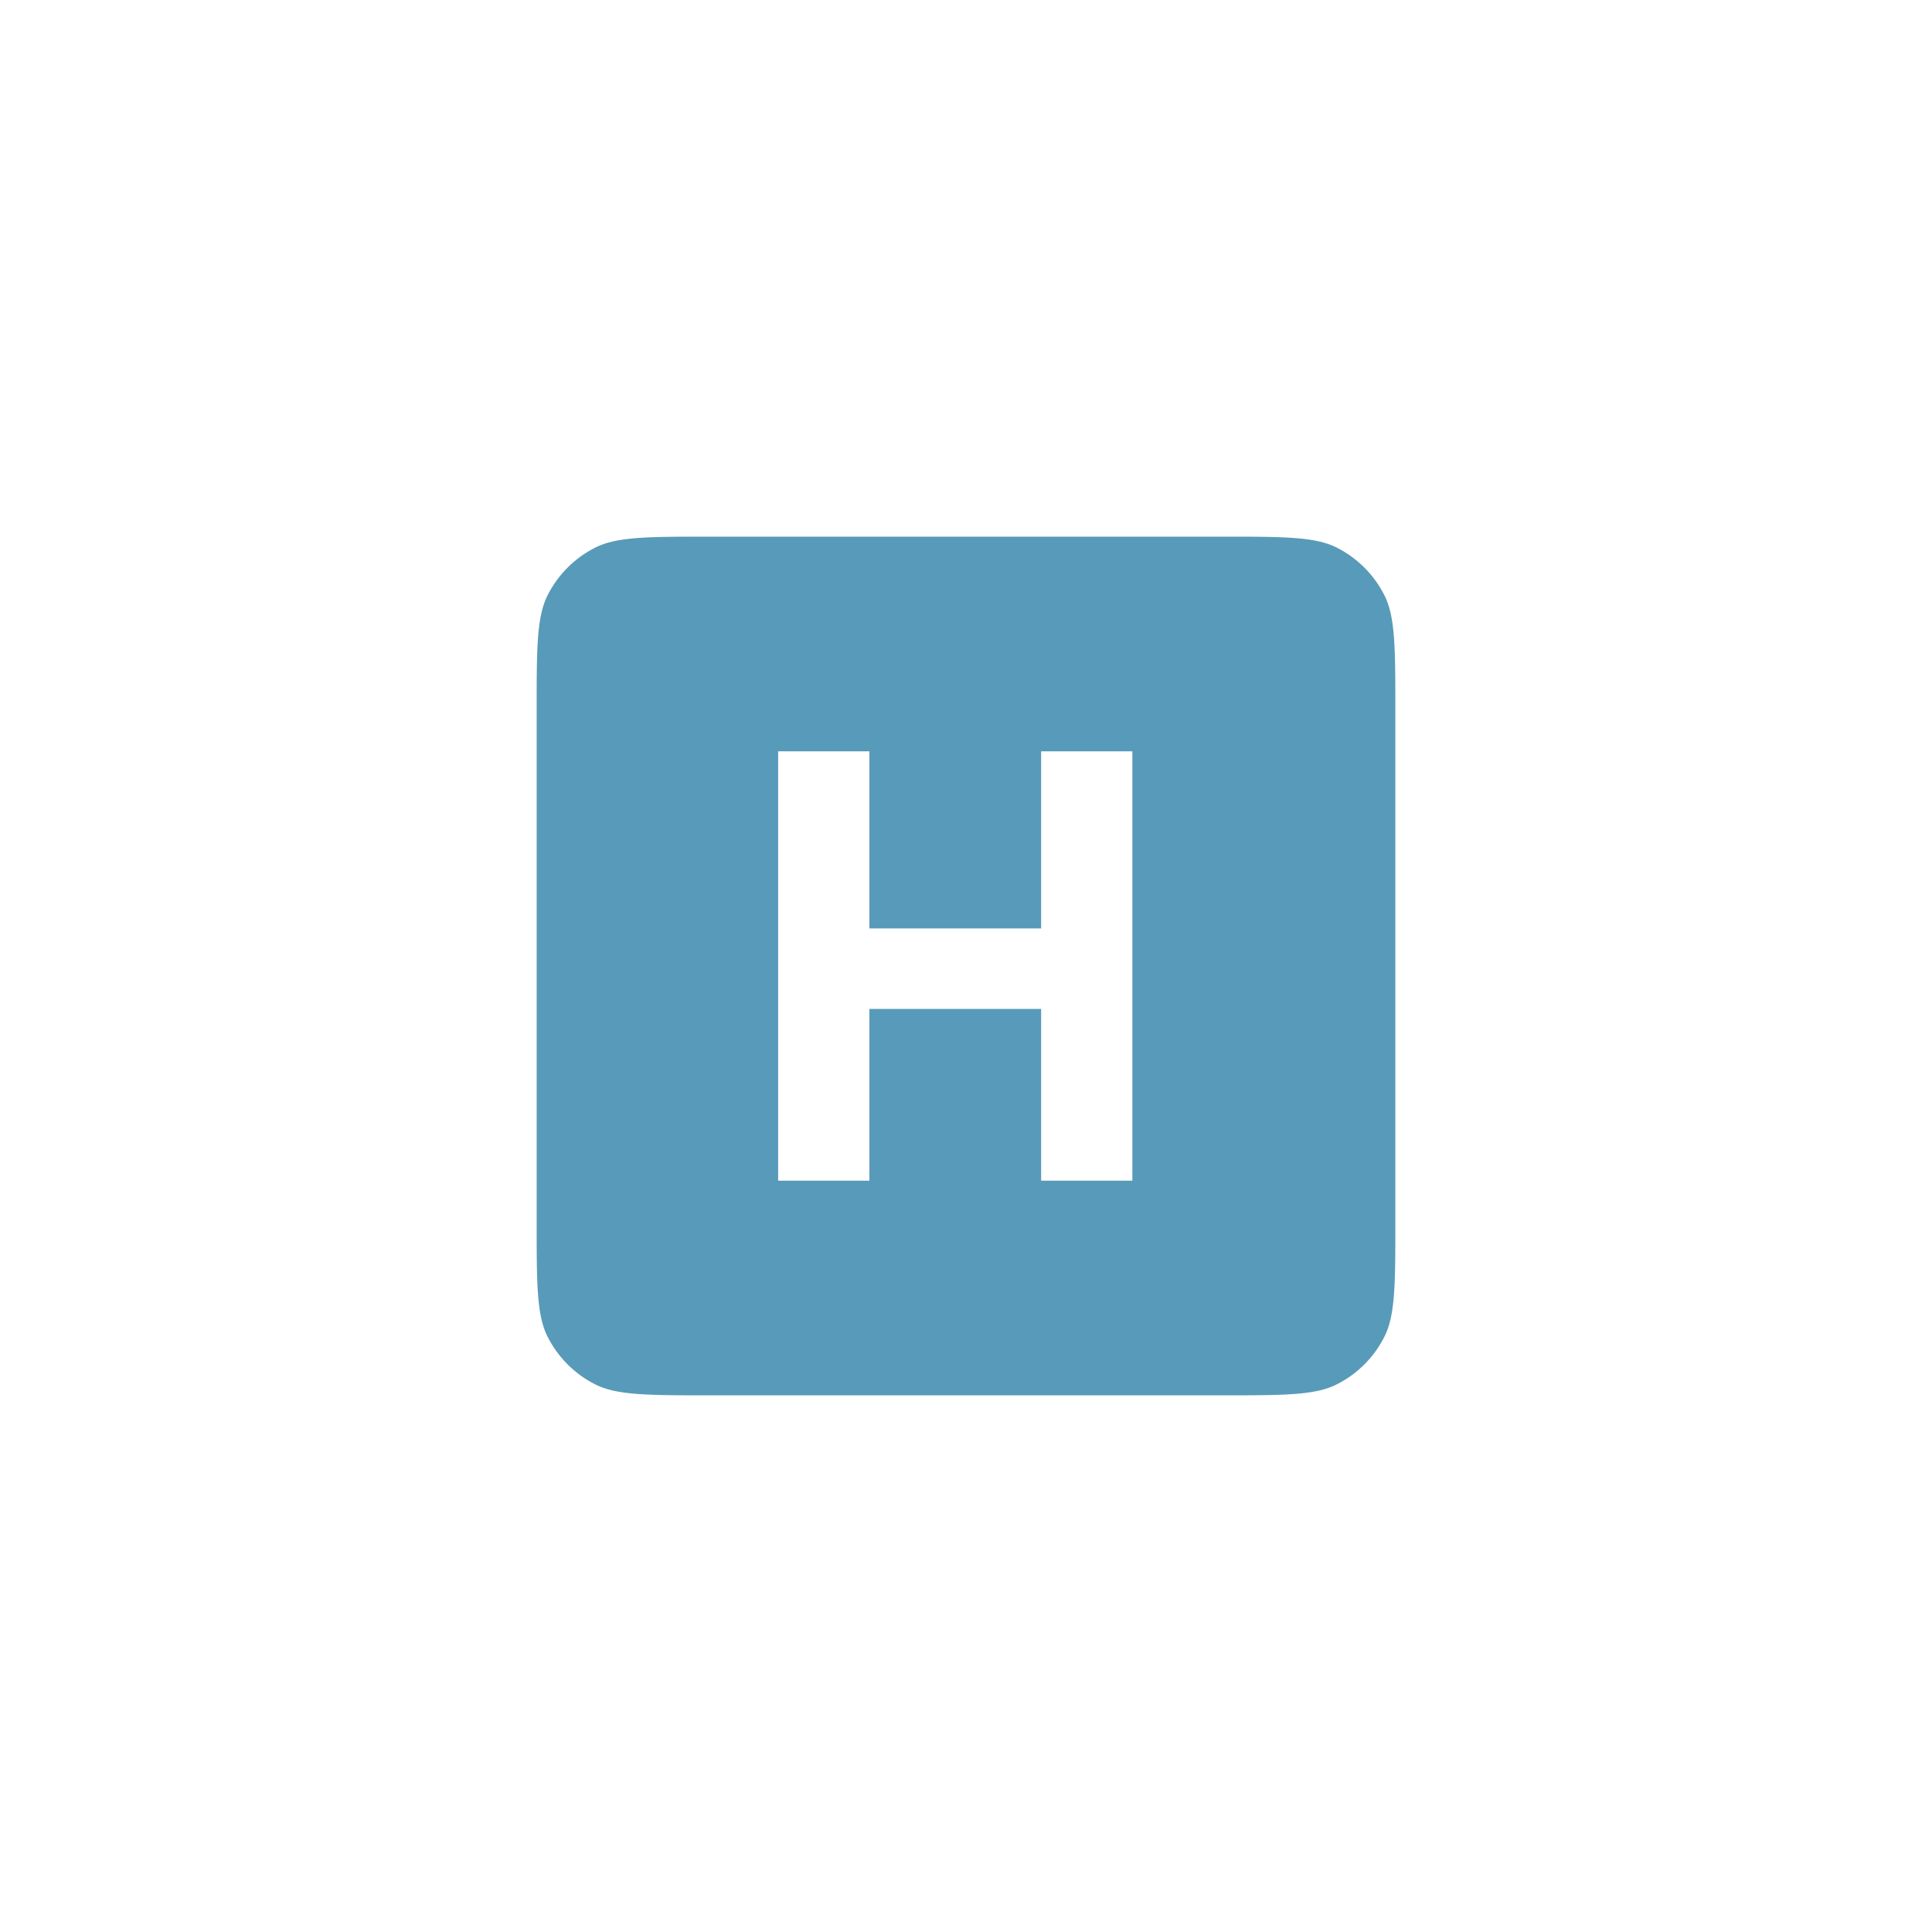 <svg xmlns="http://www.w3.org/2000/svg" width="72" height="72" fill="none" viewBox="0 0 72 72"><g filter="url(#a)"><path fill="#589AB9" d="M20 14.4c0-2.2 0-3.4.4-4.2a4 4 0 0 1 1.8-1.8c.8-.4 2-.4 4.2-.4h19.2c2.2 0 3.4 0 4.2.4a4 4 0 0 1 1.8 1.8c.4.8.4 2 .4 4.2v19.2c0 2.2 0 3.4-.4 4.2a4 4 0 0 1-1.8 1.8c-.8.4-2 .4-4.2.4H26.4c-2.2 0-3.4 0-4.2-.4a4 4 0 0 1-1.8-1.8c-.4-.8-.4-2-.4-4.2V14.4Z"/><path fill="#fff" d="M38.8 16v6.6h-6.4V16H29v16h3.4v-6.4h6.4V32h3.4V16h-3.4Z"/></g><defs><filter id="a" width="72" height="72" x="0" y="0" color-interpolation-filters="sRGB" filterUnits="userSpaceOnUse"><feFlood flood-opacity="0" result="BackgroundImageFix"/><feColorMatrix in="SourceAlpha" result="hardAlpha" values="0 0 0 0 0 0 0 0 0 0 0 0 0 0 0 0 0 0 127 0"/><feOffset dy="12"/><feGaussianBlur stdDeviation="10"/><feColorMatrix values="0 0 0 0 0.11 0 0 0 0 0.161 0 0 0 0 0.239 0 0 0 0.1 0"/><feBlend in2="BackgroundImageFix" result="effect1_dropShadow_6211_19079"/><feColorMatrix in="SourceAlpha" result="hardAlpha" values="0 0 0 0 0 0 0 0 0 0 0 0 0 0 0 0 0 0 127 0"/><feOffset/><feGaussianBlur stdDeviation=".5"/><feColorMatrix values="0 0 0 0 0.11 0 0 0 0 0.161 0 0 0 0 0.239 0 0 0 0.1 0"/><feBlend in2="effect1_dropShadow_6211_19079" result="effect2_dropShadow_6211_19079"/><feBlend in="SourceGraphic" in2="effect2_dropShadow_6211_19079" result="shape"/></filter></defs></svg>